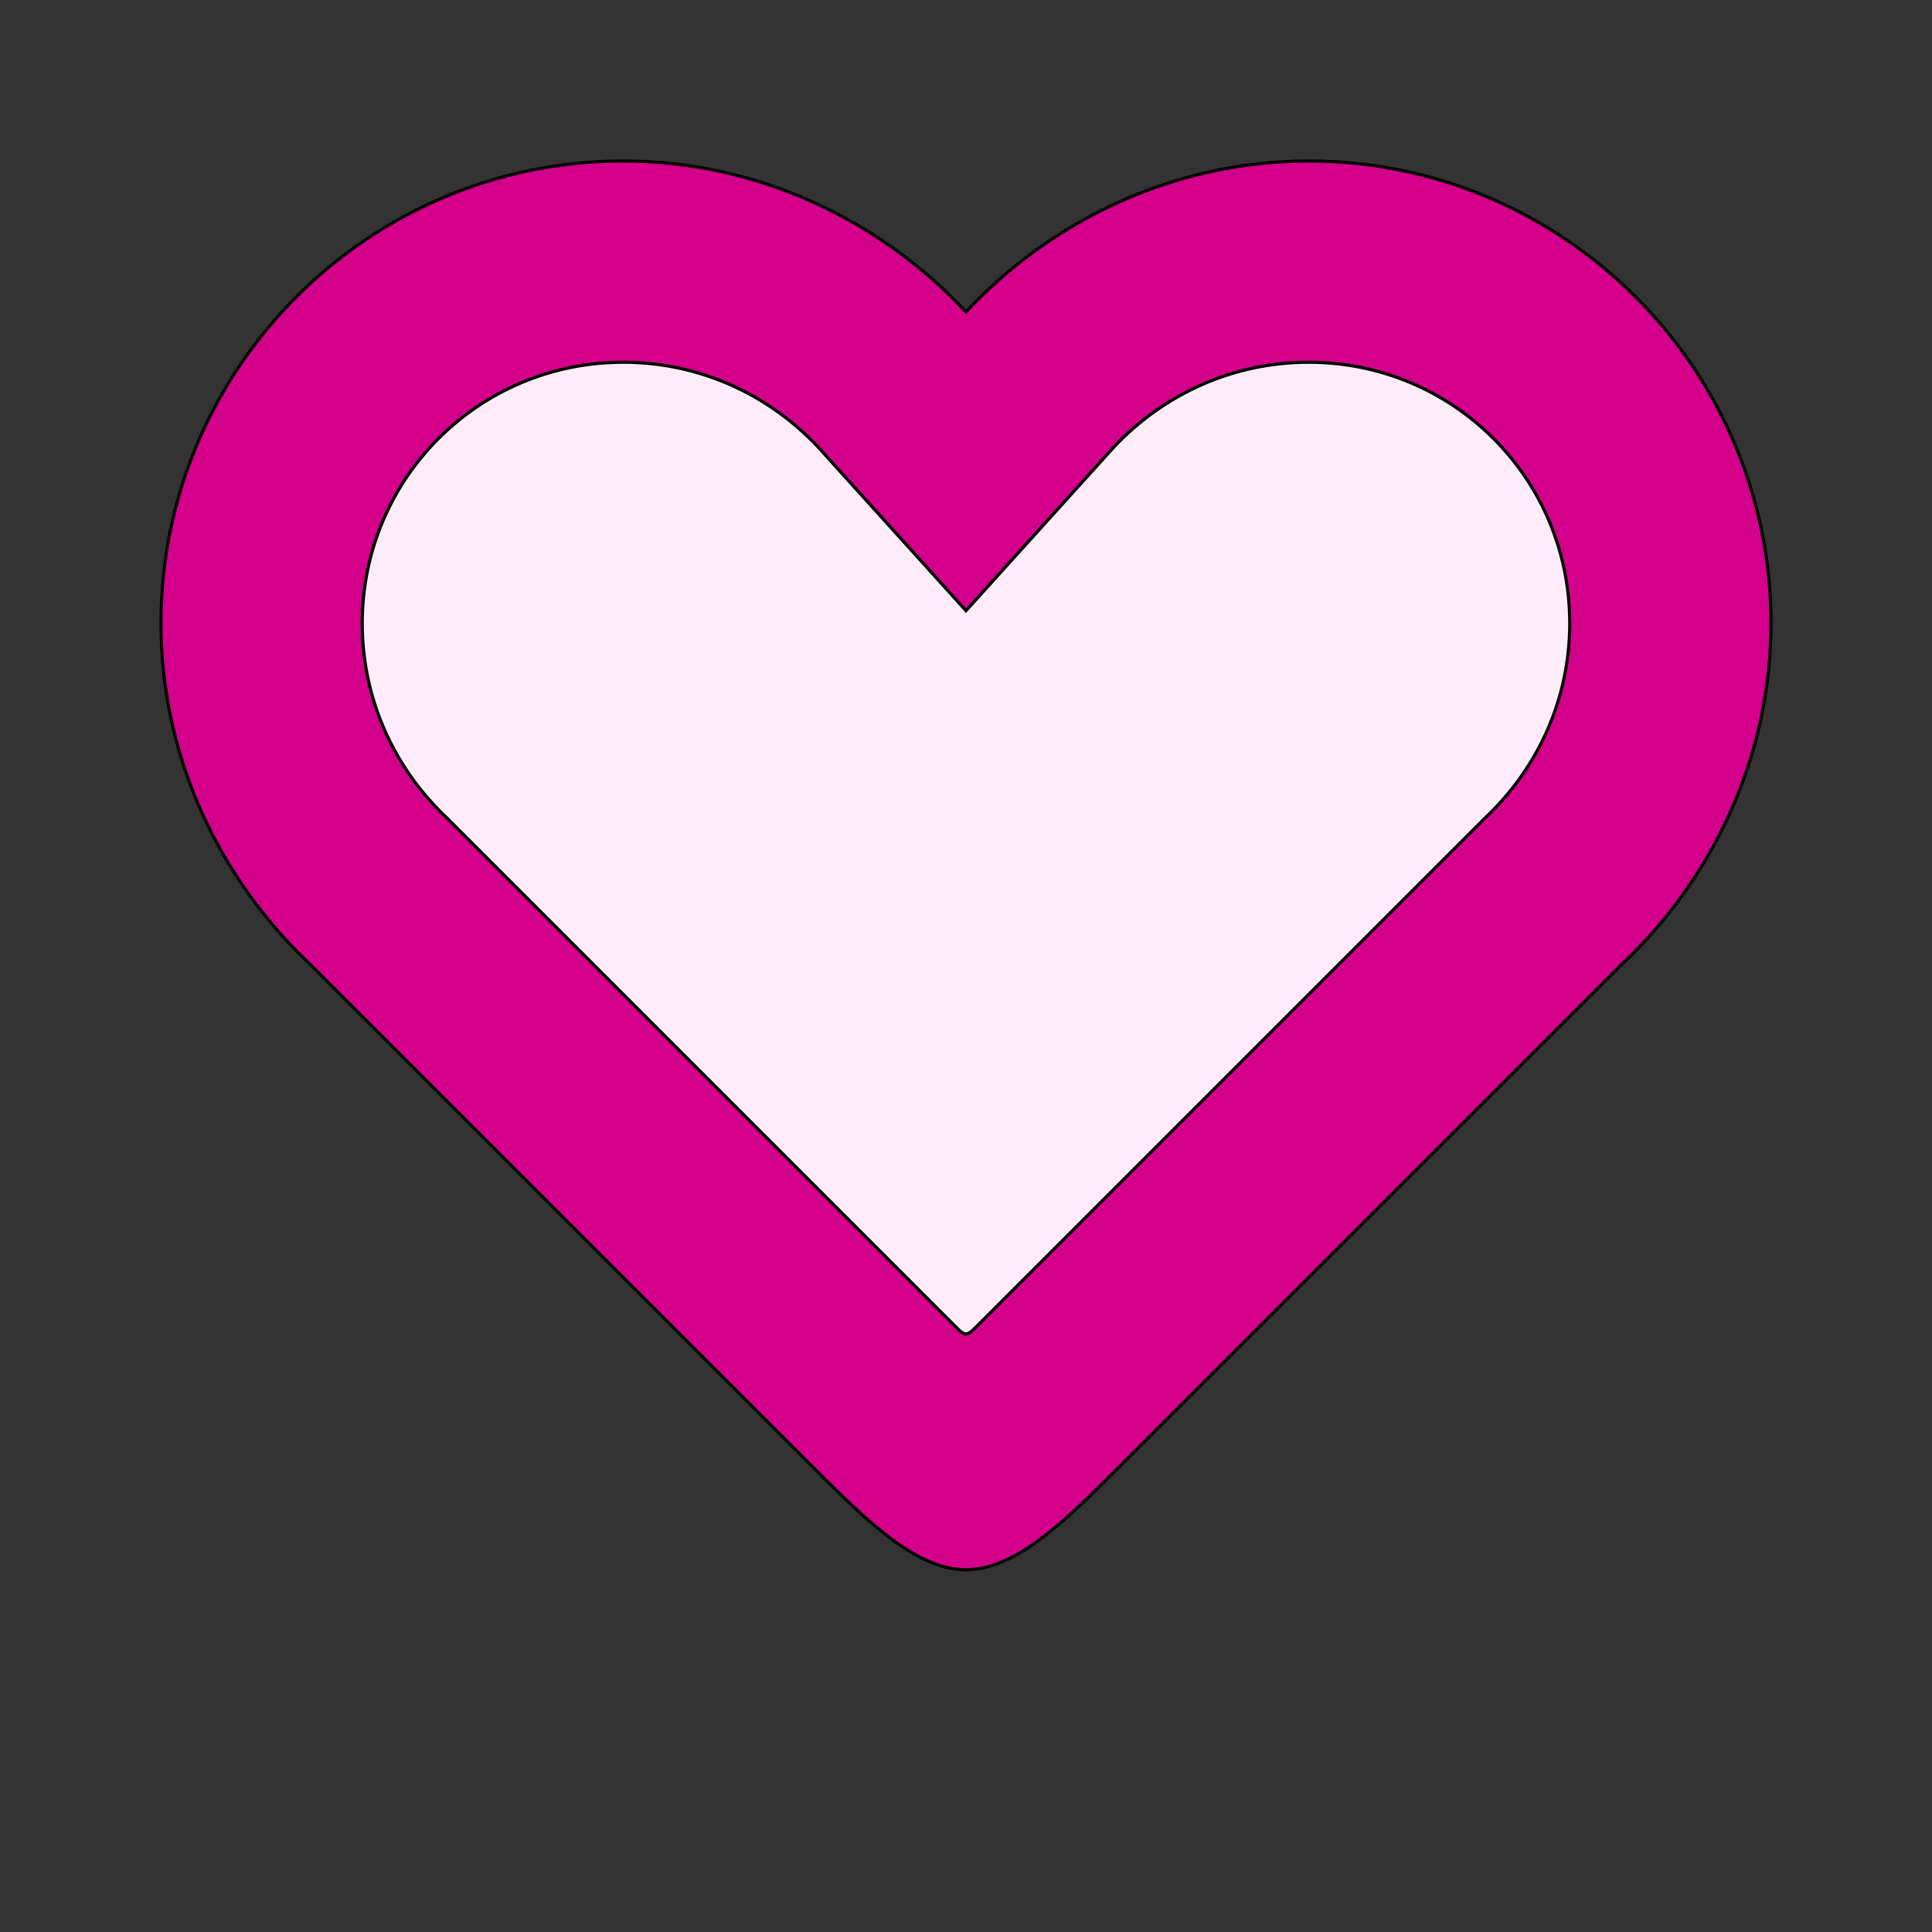 <svg id="bg_lug_heart2" width="200" height="200" xmlns="http://www.w3.org/2000/svg" version="1.1" xmlns:xlink="http://www.w3.org/1999/xlink" xmlns:svgjs="http://svgjs.com/svgjs" class="bgs" preserveAspectRatio="xMidYMin slice"><rect width="100%" height="100%" fill="#333333" stroke="none"/><defs id="layer_0"></defs><rect id="layer_1" width="100%" height="100%" fill="none"></rect><svg id="layer_2" preserveAspectRatio="xMidYMin meet" data-uid="lug_heart2" data-keyword="heart2" data-coll="lug" viewBox="-51.2 -19.2 614.4 537.6" class="svg_thumb" data-colors="[&quot;#d4008b&quot;,&quot;#ffecf8&quot;]" style="overflow: visible;"><path id="th_lug_heart2_0" d="M512 179C512 98 446 32 365 32C322 32 283 51 256 80C229 51 190 32 147 32C66 32 0 98 0 179C0 222 19 261 48 288L48 288L208 448C224 464 240 480 256 480C272 480 288 464 304 448L464 288L464 288C493 261 512 222 512 179Z " fill-rule="evenodd" fill="#d4008b" stroke-width="1" stroke="#000000"></path><path id="th_lug_heart2_1" d="M421 241L259 403C258 404 257 405 256 405C255 405 254 404 253 403L91 241C74 225 64 203 64 179C64 133 101 96 147 96C171 96 193 106 209 123L256 175L303 123C319 106 341 96 365 96C411 96 448 133 448 179C448 203 438 225 421 241Z " fill-rule="evenodd" fill="#ffecf8" stroke-width="1" stroke="#000000"></path></svg></svg>